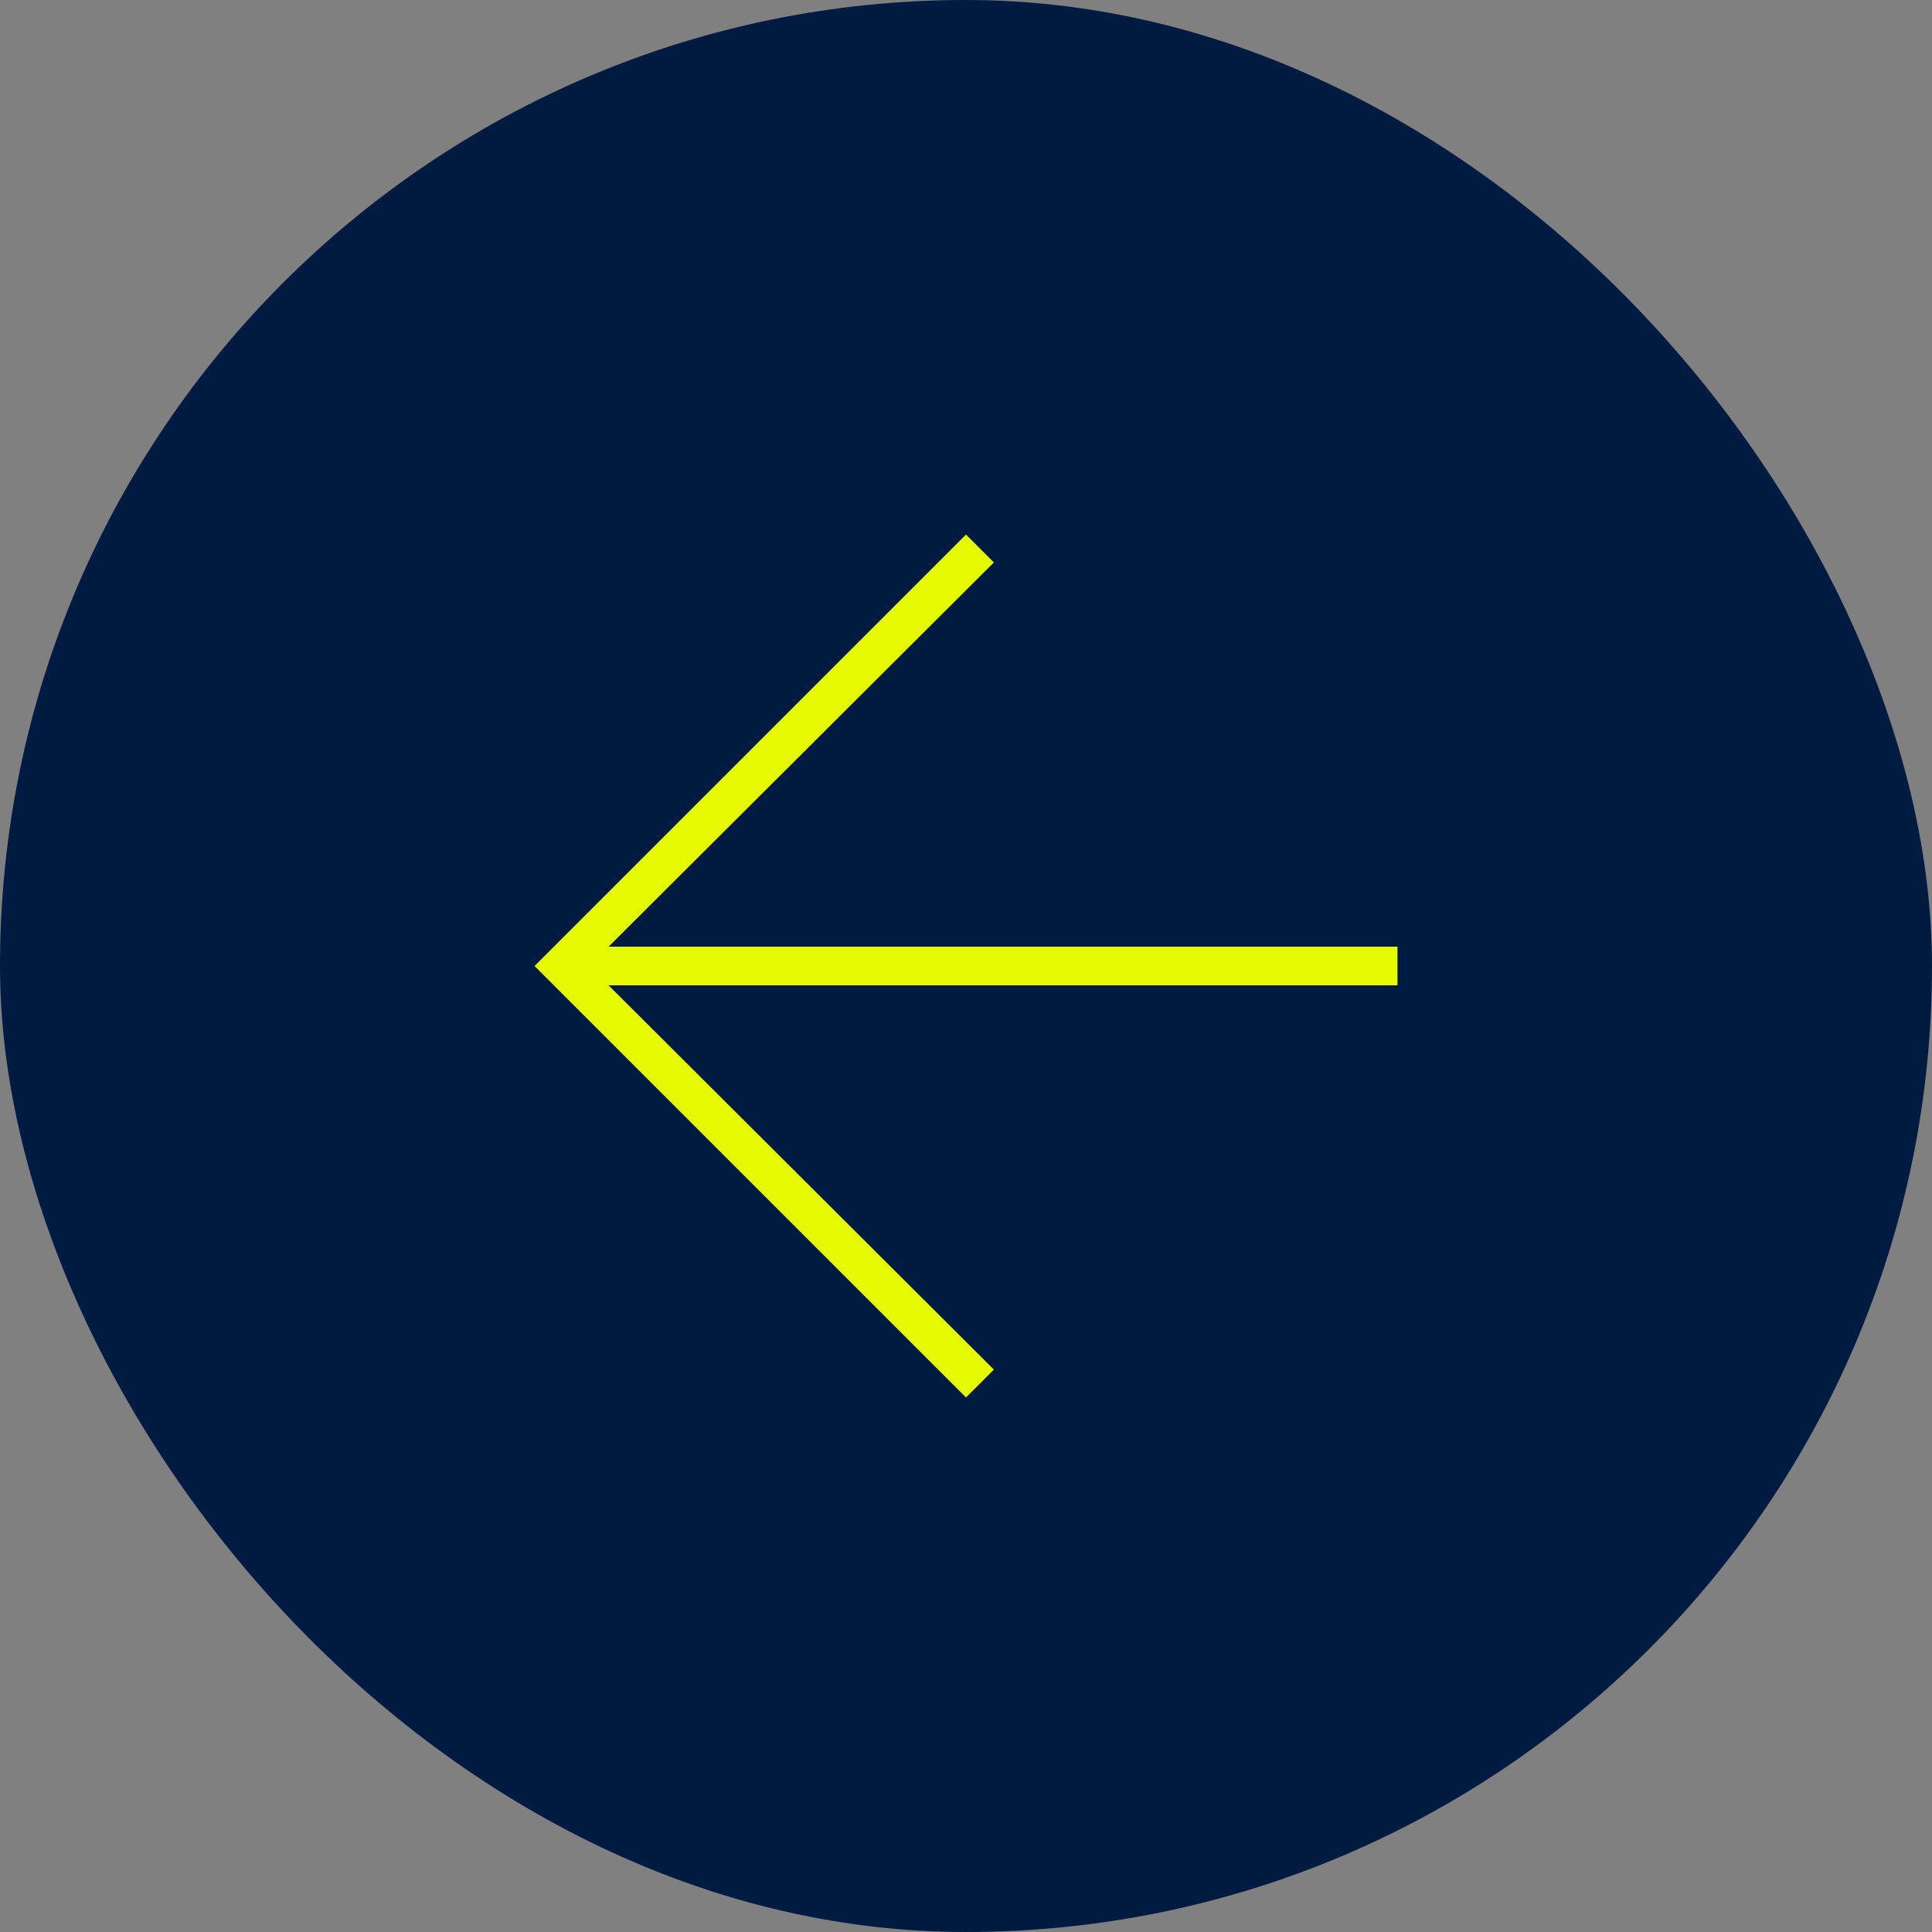 <svg xmlns="http://www.w3.org/2000/svg" width="50" height="50" viewBox="0 0 50 50" fill="none">
<rect x="0" y="0" width="50" height="50" fill="#808080" stroke="none"/>
<rect width="50" height="50" rx="25" fill="#001B42"/>
<mask id="mask0_2353_1024" style="mask-type:alpha" maskUnits="userSpaceOnUse" x="5" y="5" width="40" height="40">
<rect x="5" y="5" width="40" height="40" fill="#D9D9D9"/>
</mask>
<g mask="url(#mask0_2353_1024)">
<path d="M15.75 25.5L25.722 35.445L25 36.167L13.834 25L25 13.834L25.722 14.556L15.75 24.5H36.167V25.5H15.75Z" fill="#E5F900"/>
</g>
</svg>